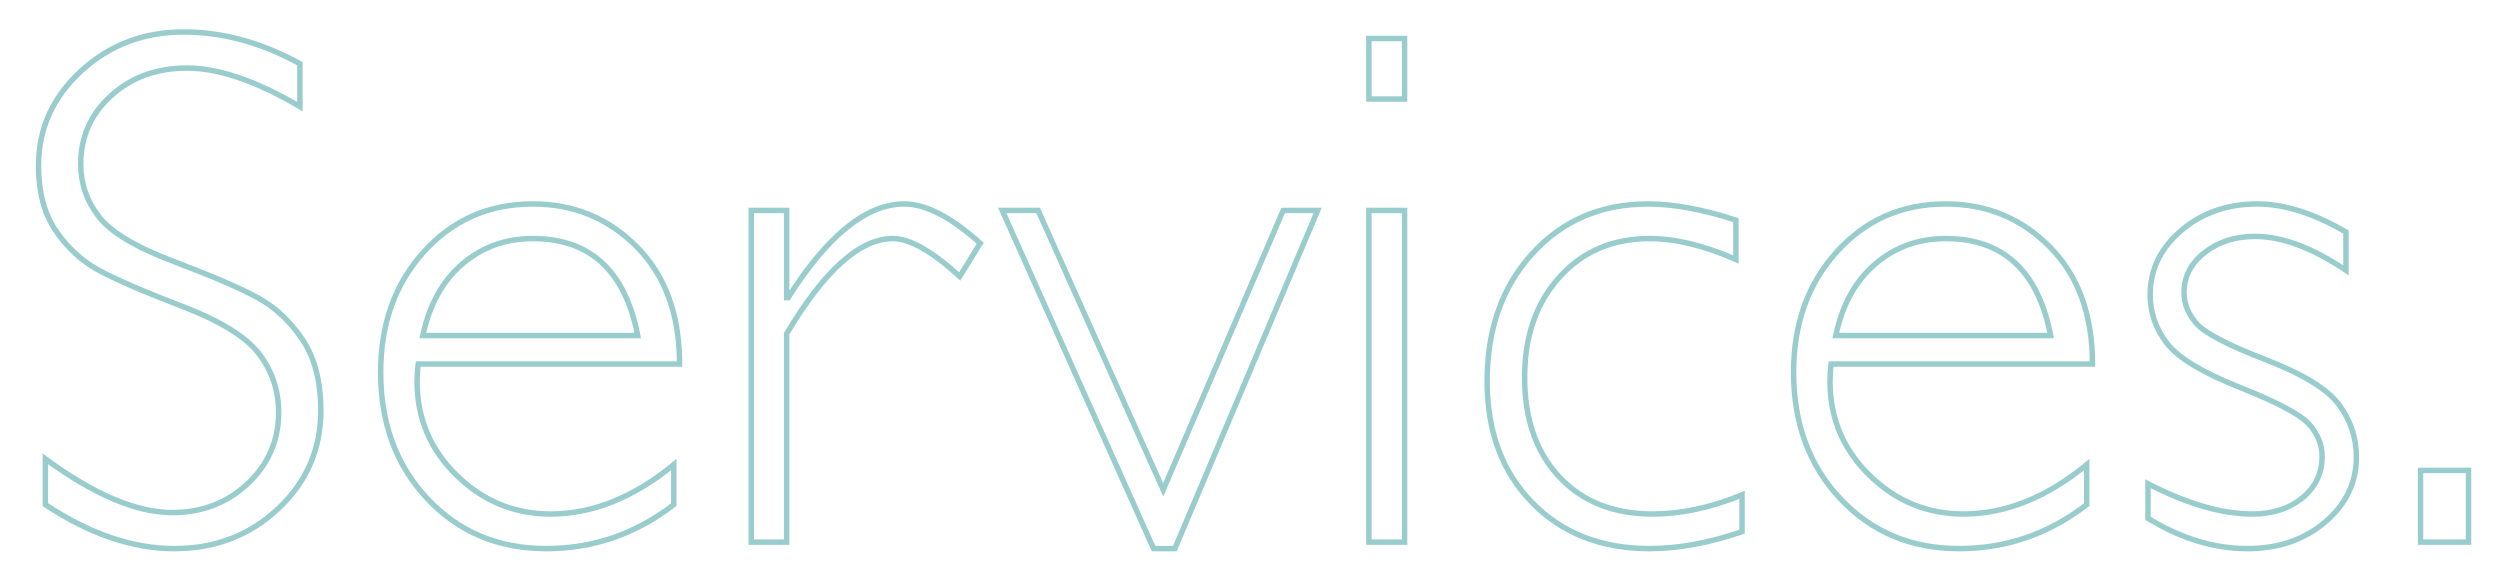 <?xml version="1.0" encoding="utf-8"?>
<!-- Generator: Adobe Illustrator 17.0.0, SVG Export Plug-In . SVG Version: 6.00 Build 0)  -->
<!DOCTYPE svg PUBLIC "-//W3C//DTD SVG 1.1//EN" "http://www.w3.org/Graphics/SVG/1.1/DTD/svg11.dtd">
<svg version="1.1" id="Layer_1" xmlns="http://www.w3.org/2000/svg" xmlns:xlink="http://www.w3.org/1999/xlink" x="0px" y="0px"
	 width="447.485px" height="105px" viewBox="0 7.243 447.485 105" enable-background="new 0 7.243 447.485 105"
	 xml:space="preserve">
<g>
	<path fill="none" stroke="#99CCCC" stroke-width="0.975" stroke-miterlimit="10" d="M53.682,18.646v7.68
		c-7.831-4.603-14.563-6.905-20.199-6.905c-5.421,0-9.949,1.646-13.584,4.937c-3.636,3.291-5.453,7.368-5.453,12.229
		c0,3.484,1.075,6.625,3.227,9.421c2.15,2.797,6.646,5.485,13.487,8.067c6.84,2.581,11.831,4.733,14.972,6.453
		c3.14,1.721,5.808,4.217,8.002,7.486c2.194,3.27,3.291,7.508,3.291,12.713c0,6.927-2.539,12.778-7.615,17.553
		c-5.077,4.775-11.272,7.162-18.585,7.162c-7.486,0-15.188-2.623-23.103-7.872v-8.196c8.733,6.411,16.305,9.616,22.716,9.616
		c5.334,0,9.841-1.731,13.52-5.195c3.679-3.463,5.518-7.712,5.518-12.747c0-3.83-1.14-7.282-3.42-10.358
		c-2.28-3.077-6.903-5.952-13.87-8.627c-6.967-2.674-11.946-4.829-14.938-6.462c-2.993-1.633-5.533-3.967-7.62-6.998
		c-2.088-3.031-3.132-6.934-3.132-11.707c0-6.621,2.538-12.264,7.615-16.93c5.076-4.665,11.185-6.998,18.327-6.998
		C39.85,12.968,46.799,14.861,53.682,18.646z"/>
	<path fill="none" stroke="#99CCCC" stroke-width="0.975" stroke-miterlimit="10" d="M121.636,72.402H74.849
		c-0.129,1.033-0.193,2.065-0.193,3.098c0,6.626,2.366,12.24,7.099,16.843c4.732,4.604,10.325,6.905,16.778,6.905
		c7.528,0,14.885-2.946,22.07-8.841v7.163c-6.798,5.25-14.413,7.872-22.845,7.872c-8.562,0-15.639-2.968-21.231-8.905
		c-5.593-5.937-8.39-13.487-8.39-22.651c0-8.69,2.582-15.885,7.744-21.586c5.163-5.7,11.658-8.55,19.489-8.55
		c7.357,0,13.573,2.571,18.65,7.711C119.096,56.603,121.636,63.583,121.636,72.402z M75.688,67.304h38.461
		c-2.237-11.572-8.497-17.359-18.779-17.359c-4.862,0-9.067,1.517-12.616,4.55S76.849,61.798,75.688,67.304z"/>
	<path fill="none" stroke="#99CCCC" stroke-width="0.975" stroke-miterlimit="10" d="M175.456,50.784l-3.678,5.937
		c-4.948-4.518-8.928-6.776-11.939-6.776c-5.937,0-12.283,5.679-19.037,17.037v37.3h-6.324v-59.37h6.324v15.617h0.258
		c7.099-11.185,14.025-16.778,20.779-16.778C165.711,43.75,170.25,46.095,175.456,50.784z"/>
	<path fill="none" stroke="#99CCCC" stroke-width="0.975" stroke-miterlimit="10" d="M235.858,44.911l-25.562,60.531h-3.812
		l-27.091-60.531h6.43l22.384,50.013l21.472-50.013H235.858z"/>
	<path fill="none" stroke="#99CCCC" stroke-width="0.975" stroke-miterlimit="10" d="M251.411,14.129v10.841h-6.389V14.129H251.411
		z M251.411,44.911v59.37h-6.389v-59.37H251.411z"/>
	<path fill="none" stroke="#99CCCC" stroke-width="0.975" stroke-miterlimit="10" d="M310.716,46.654v7.034
		c-5.679-2.495-10.82-3.743-15.423-3.743c-6.626,0-12.015,2.302-16.166,6.905c-4.152,4.604-6.227,10.583-6.227,17.94
		c0,7.486,2.074,13.434,6.227,17.844c4.151,4.41,9.713,6.614,16.683,6.614c5.075,0,10.41-1.139,16.004-3.42v6.582
		c-5.938,2.022-11.444,3.032-16.521,3.032c-8.69,0-15.714-2.752-21.07-8.259c-5.356-5.506-8.034-12.734-8.034-21.683
		c0-9.335,2.699-16.961,8.099-22.877c5.398-5.915,12.294-8.873,20.683-8.873C299.574,43.75,304.822,44.718,310.716,46.654z"/>
	<path fill="none" stroke="#99CCCC" stroke-width="0.975" stroke-miterlimit="10" d="M374.539,72.402h-46.786
		c-0.129,1.033-0.193,2.065-0.193,3.098c0,6.626,2.365,12.24,7.099,16.843c4.732,4.604,10.325,6.905,16.778,6.905
		c7.528,0,14.885-2.946,22.07-8.841v7.163c-6.798,5.25-14.413,7.872-22.845,7.872c-8.562,0-15.639-2.968-21.231-8.905
		s-8.389-13.487-8.389-22.651c0-8.69,2.581-15.885,7.744-21.586c5.162-5.7,11.658-8.55,19.488-8.55
		c7.356,0,13.573,2.571,18.65,7.711C372.001,56.603,374.539,63.583,374.539,72.402z M328.592,67.304h38.462
		c-2.237-11.572-8.497-17.359-18.779-17.359c-4.862,0-9.066,1.517-12.616,4.55C332.11,57.528,329.754,61.798,328.592,67.304z"/>
	<path fill="none" stroke="#99CCCC" stroke-width="0.975" stroke-miterlimit="10" d="M419.907,48.783v6.841
		c-6.024-4.043-11.444-6.066-16.263-6.066c-3.571,0-6.582,0.966-9.034,2.896c-2.452,1.93-3.679,4.311-3.679,7.142
		c0,2.017,0.745,3.873,2.236,5.567s5.601,3.841,12.326,6.439c6.726,2.599,11.122,5.296,13.187,8.093
		c2.065,2.797,3.098,5.916,3.098,9.357c0,4.604-1.871,8.486-5.614,11.648s-8.368,4.742-13.875,4.742
		c-5.98,0-11.917-1.806-17.811-5.42v-6.195c7.012,3.614,13.229,5.42,18.649,5.42c3.656,0,6.657-0.967,9.003-2.902
		c2.344-1.935,3.517-4.407,3.517-7.417c0-2.064-0.764-3.967-2.293-5.708c-1.528-1.741-5.658-3.947-12.39-6.619
		c-6.731-2.67-11.098-5.307-13.099-7.91c-2-2.603-3.001-5.496-3.001-8.68c0-4.518,1.86-8.357,5.582-11.519
		c3.721-3.162,8.25-4.743,13.585-4.743C408.892,43.75,414.184,45.428,419.907,48.783z"/>
	<path fill="none" stroke="#99CCCC" stroke-width="0.975" stroke-miterlimit="10" d="M441.848,91.439v12.842h-8.583V91.439H441.848
		z"/>
</g>
</svg>
